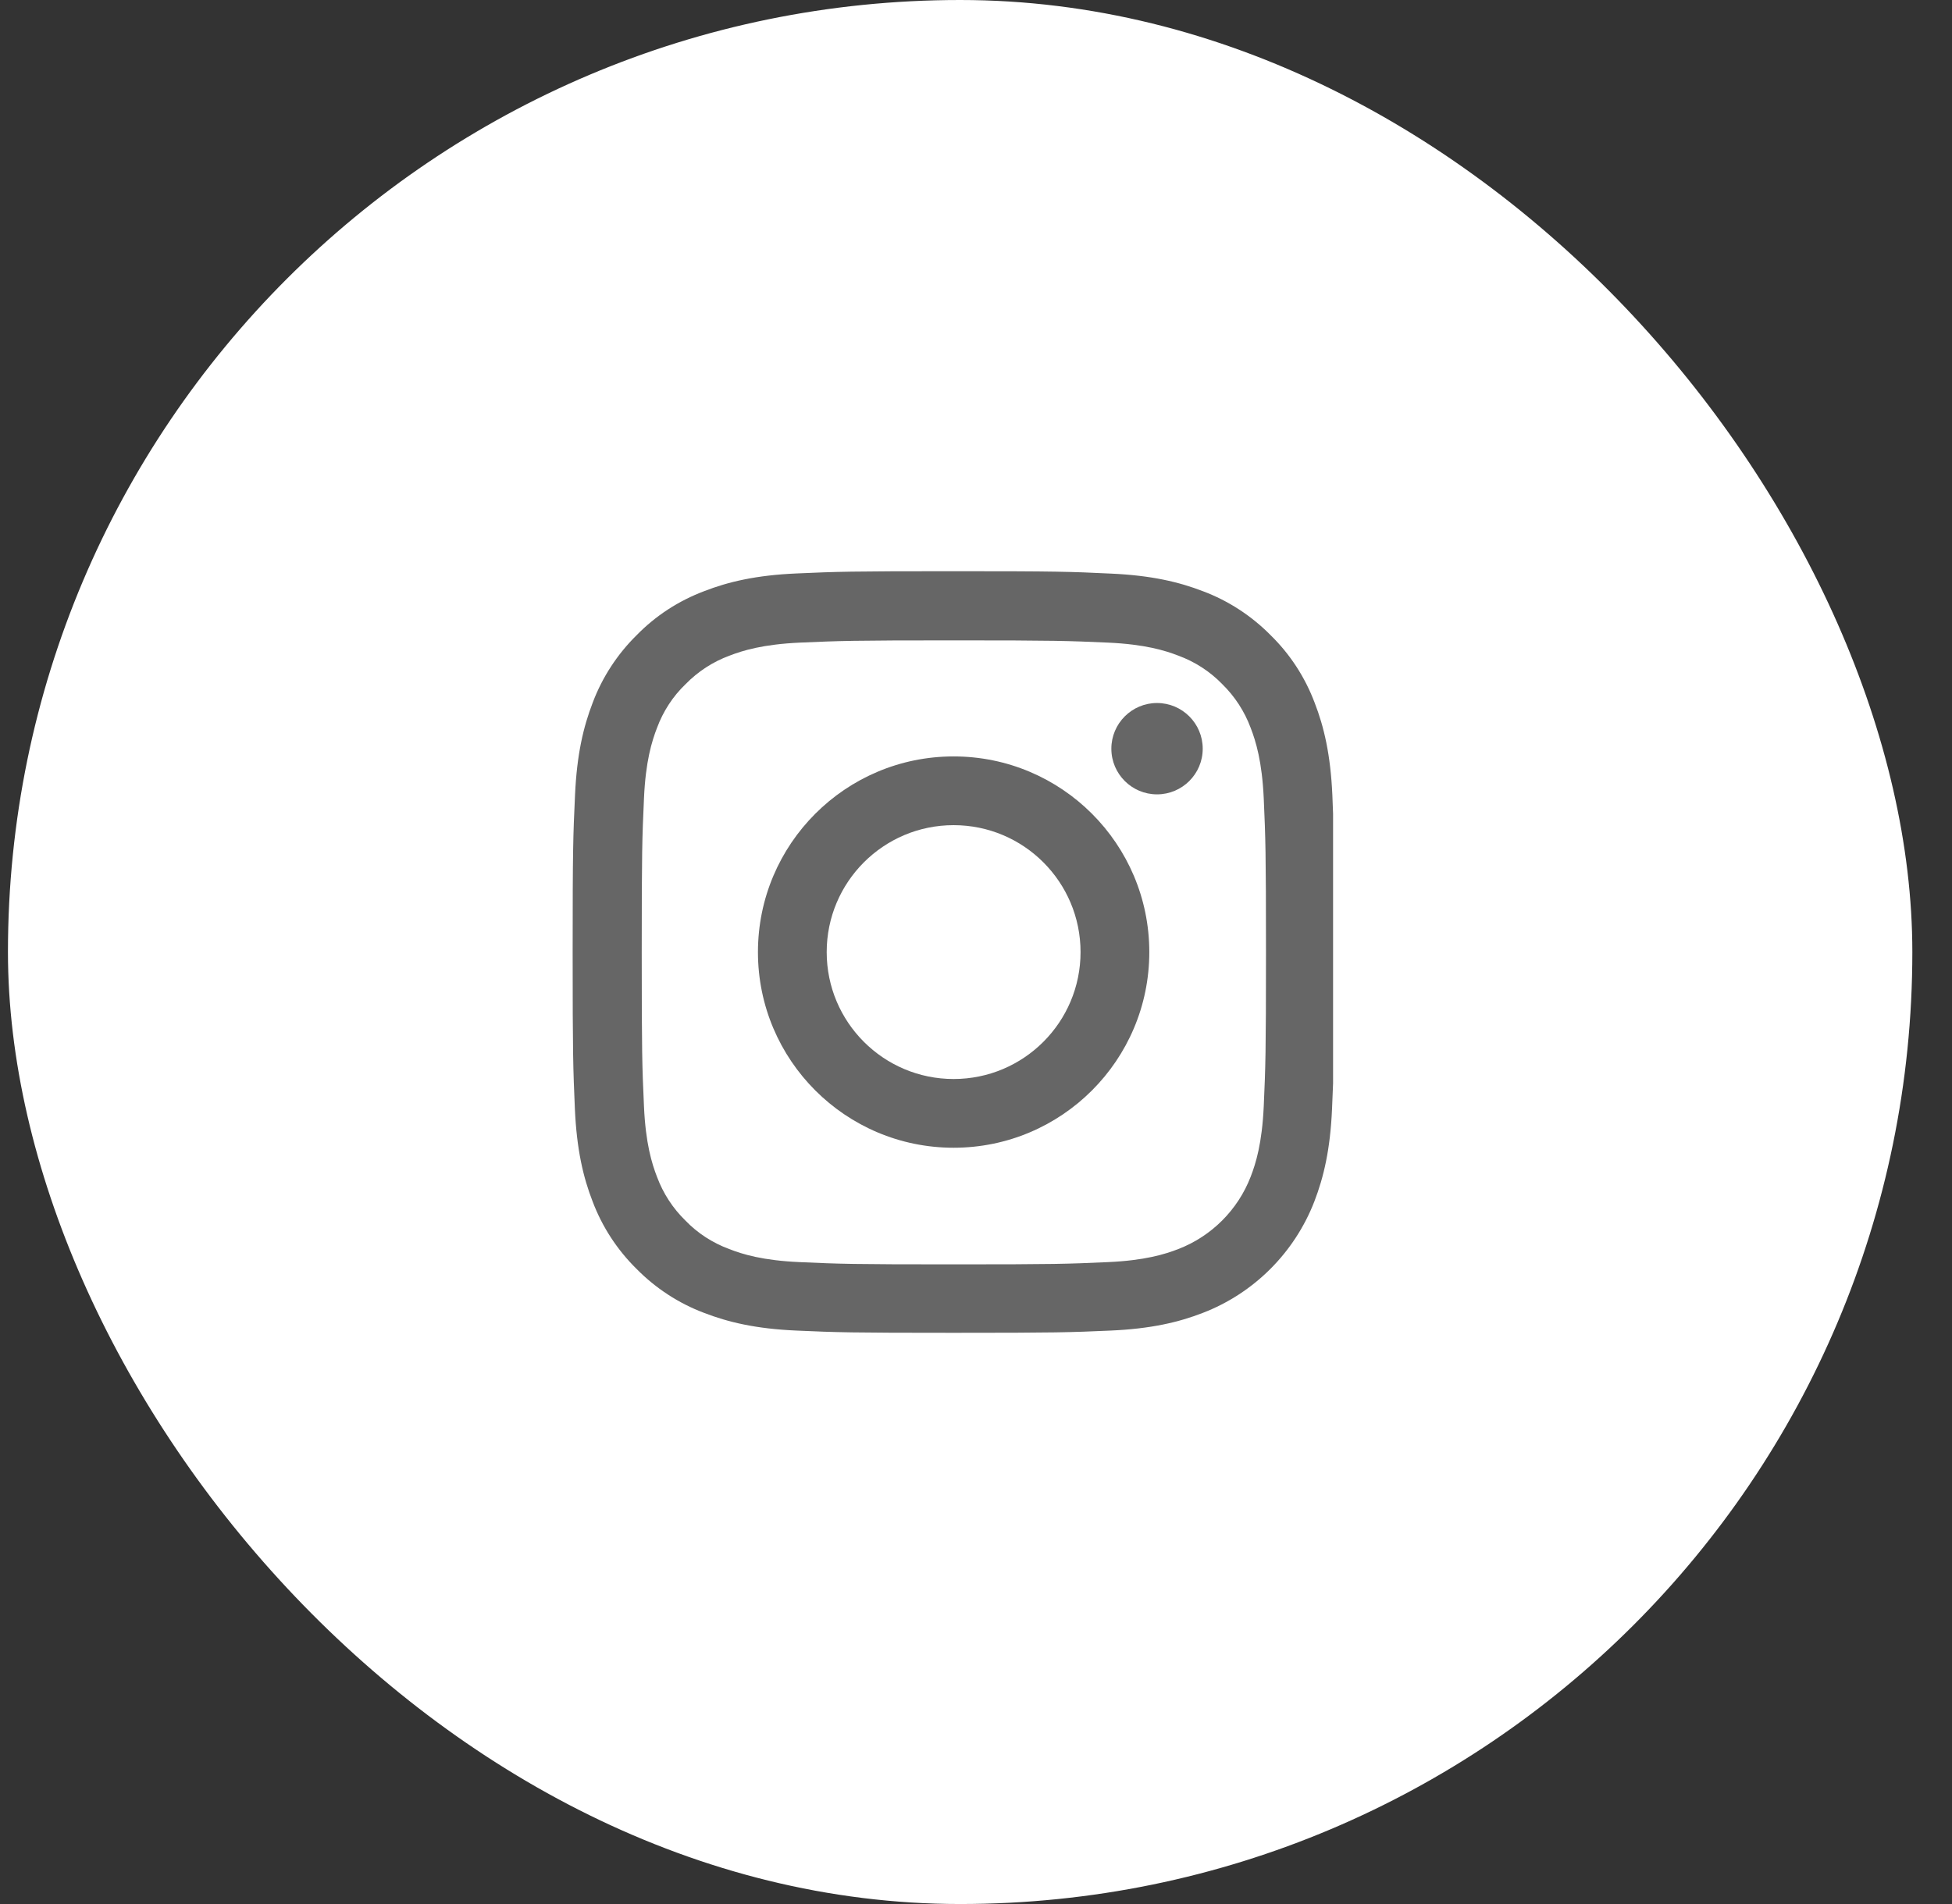 <svg width="41" height="40" viewBox="0 0 41 40" fill="none" xmlns="http://www.w3.org/2000/svg">
<rect x="0" y="0" width="41" height="40" fill="#333333" stroke="none"/>
<rect x="0.167" width="40" height="40" rx="20" fill="white"/>
<g clip-path="url(#clip0_13_12714)">
<path d="M27.985 16.704C27.947 15.854 27.81 15.27 27.613 14.763C27.41 14.225 27.097 13.744 26.688 13.344C26.287 12.938 25.803 12.622 25.271 12.422C24.762 12.225 24.181 12.088 23.331 12.05C22.474 12.009 22.202 12 20.03 12C17.858 12 17.586 12.009 16.732 12.047C15.882 12.084 15.298 12.222 14.791 12.419C14.254 12.622 13.772 12.934 13.372 13.344C12.966 13.744 12.65 14.229 12.45 14.76C12.253 15.27 12.116 15.851 12.078 16.701C12.038 17.557 12.028 17.829 12.028 20.002C12.028 22.174 12.038 22.446 12.075 23.299C12.113 24.149 12.25 24.734 12.447 25.24C12.65 25.778 12.966 26.259 13.372 26.659C13.772 27.065 14.257 27.381 14.788 27.581C15.298 27.778 15.879 27.916 16.729 27.953C17.582 27.991 17.855 28 20.027 28C22.199 28 22.471 27.991 23.324 27.953C24.174 27.916 24.759 27.778 25.265 27.581C25.797 27.376 26.28 27.061 26.683 26.658C27.086 26.255 27.401 25.772 27.607 25.24C27.803 24.731 27.941 24.149 27.978 23.299C28.016 22.446 28.025 22.174 28.025 20.002C28.025 17.829 28.022 17.557 27.985 16.704ZM26.544 23.237C26.509 24.018 26.378 24.44 26.269 24.721C26 25.418 25.447 25.971 24.75 26.24C24.468 26.35 24.043 26.481 23.265 26.515C22.421 26.553 22.168 26.562 20.033 26.562C17.898 26.562 17.642 26.553 16.801 26.515C16.02 26.481 15.598 26.35 15.316 26.24C14.97 26.112 14.654 25.909 14.398 25.643C14.132 25.384 13.929 25.071 13.8 24.724C13.691 24.443 13.56 24.018 13.526 23.24C13.488 22.396 13.479 22.143 13.479 20.008C13.479 17.873 13.488 17.617 13.526 16.776C13.56 15.995 13.691 15.573 13.8 15.291C13.929 14.944 14.132 14.629 14.401 14.372C14.66 14.107 14.973 13.903 15.32 13.775C15.601 13.666 16.026 13.535 16.804 13.5C17.648 13.463 17.901 13.453 20.036 13.453C22.174 13.453 22.427 13.463 23.268 13.5C24.049 13.535 24.471 13.666 24.753 13.775C25.1 13.903 25.415 14.107 25.672 14.372C25.937 14.632 26.14 14.944 26.269 15.291C26.378 15.573 26.509 15.998 26.544 16.776C26.581 17.62 26.591 17.873 26.591 20.008C26.591 22.143 26.581 22.393 26.544 23.237Z" fill="#666666"/>
<path d="M20.03 15.891C17.761 15.891 15.92 17.732 15.92 20.002C15.92 22.271 17.761 24.112 20.03 24.112C22.299 24.112 24.14 22.271 24.14 20.002C24.14 17.732 22.299 15.891 20.03 15.891ZM20.03 22.668C18.558 22.668 17.364 21.474 17.364 20.002C17.364 18.529 18.558 17.335 20.03 17.335C21.502 17.335 22.696 18.529 22.696 20.002C22.696 21.474 21.502 22.668 20.03 22.668ZM25.262 15.729C25.262 16.259 24.832 16.688 24.302 16.688C23.773 16.688 23.343 16.259 23.343 15.729C23.343 15.199 23.773 14.769 24.302 14.769C24.832 14.769 25.262 15.199 25.262 15.729Z" fill="#666666"/>
</g>
<defs>
<clipPath id="clip0_13_12714">
<rect width="16" height="16" fill="white" transform="translate(12 12)"/>
</clipPath>
</defs>
</svg>
